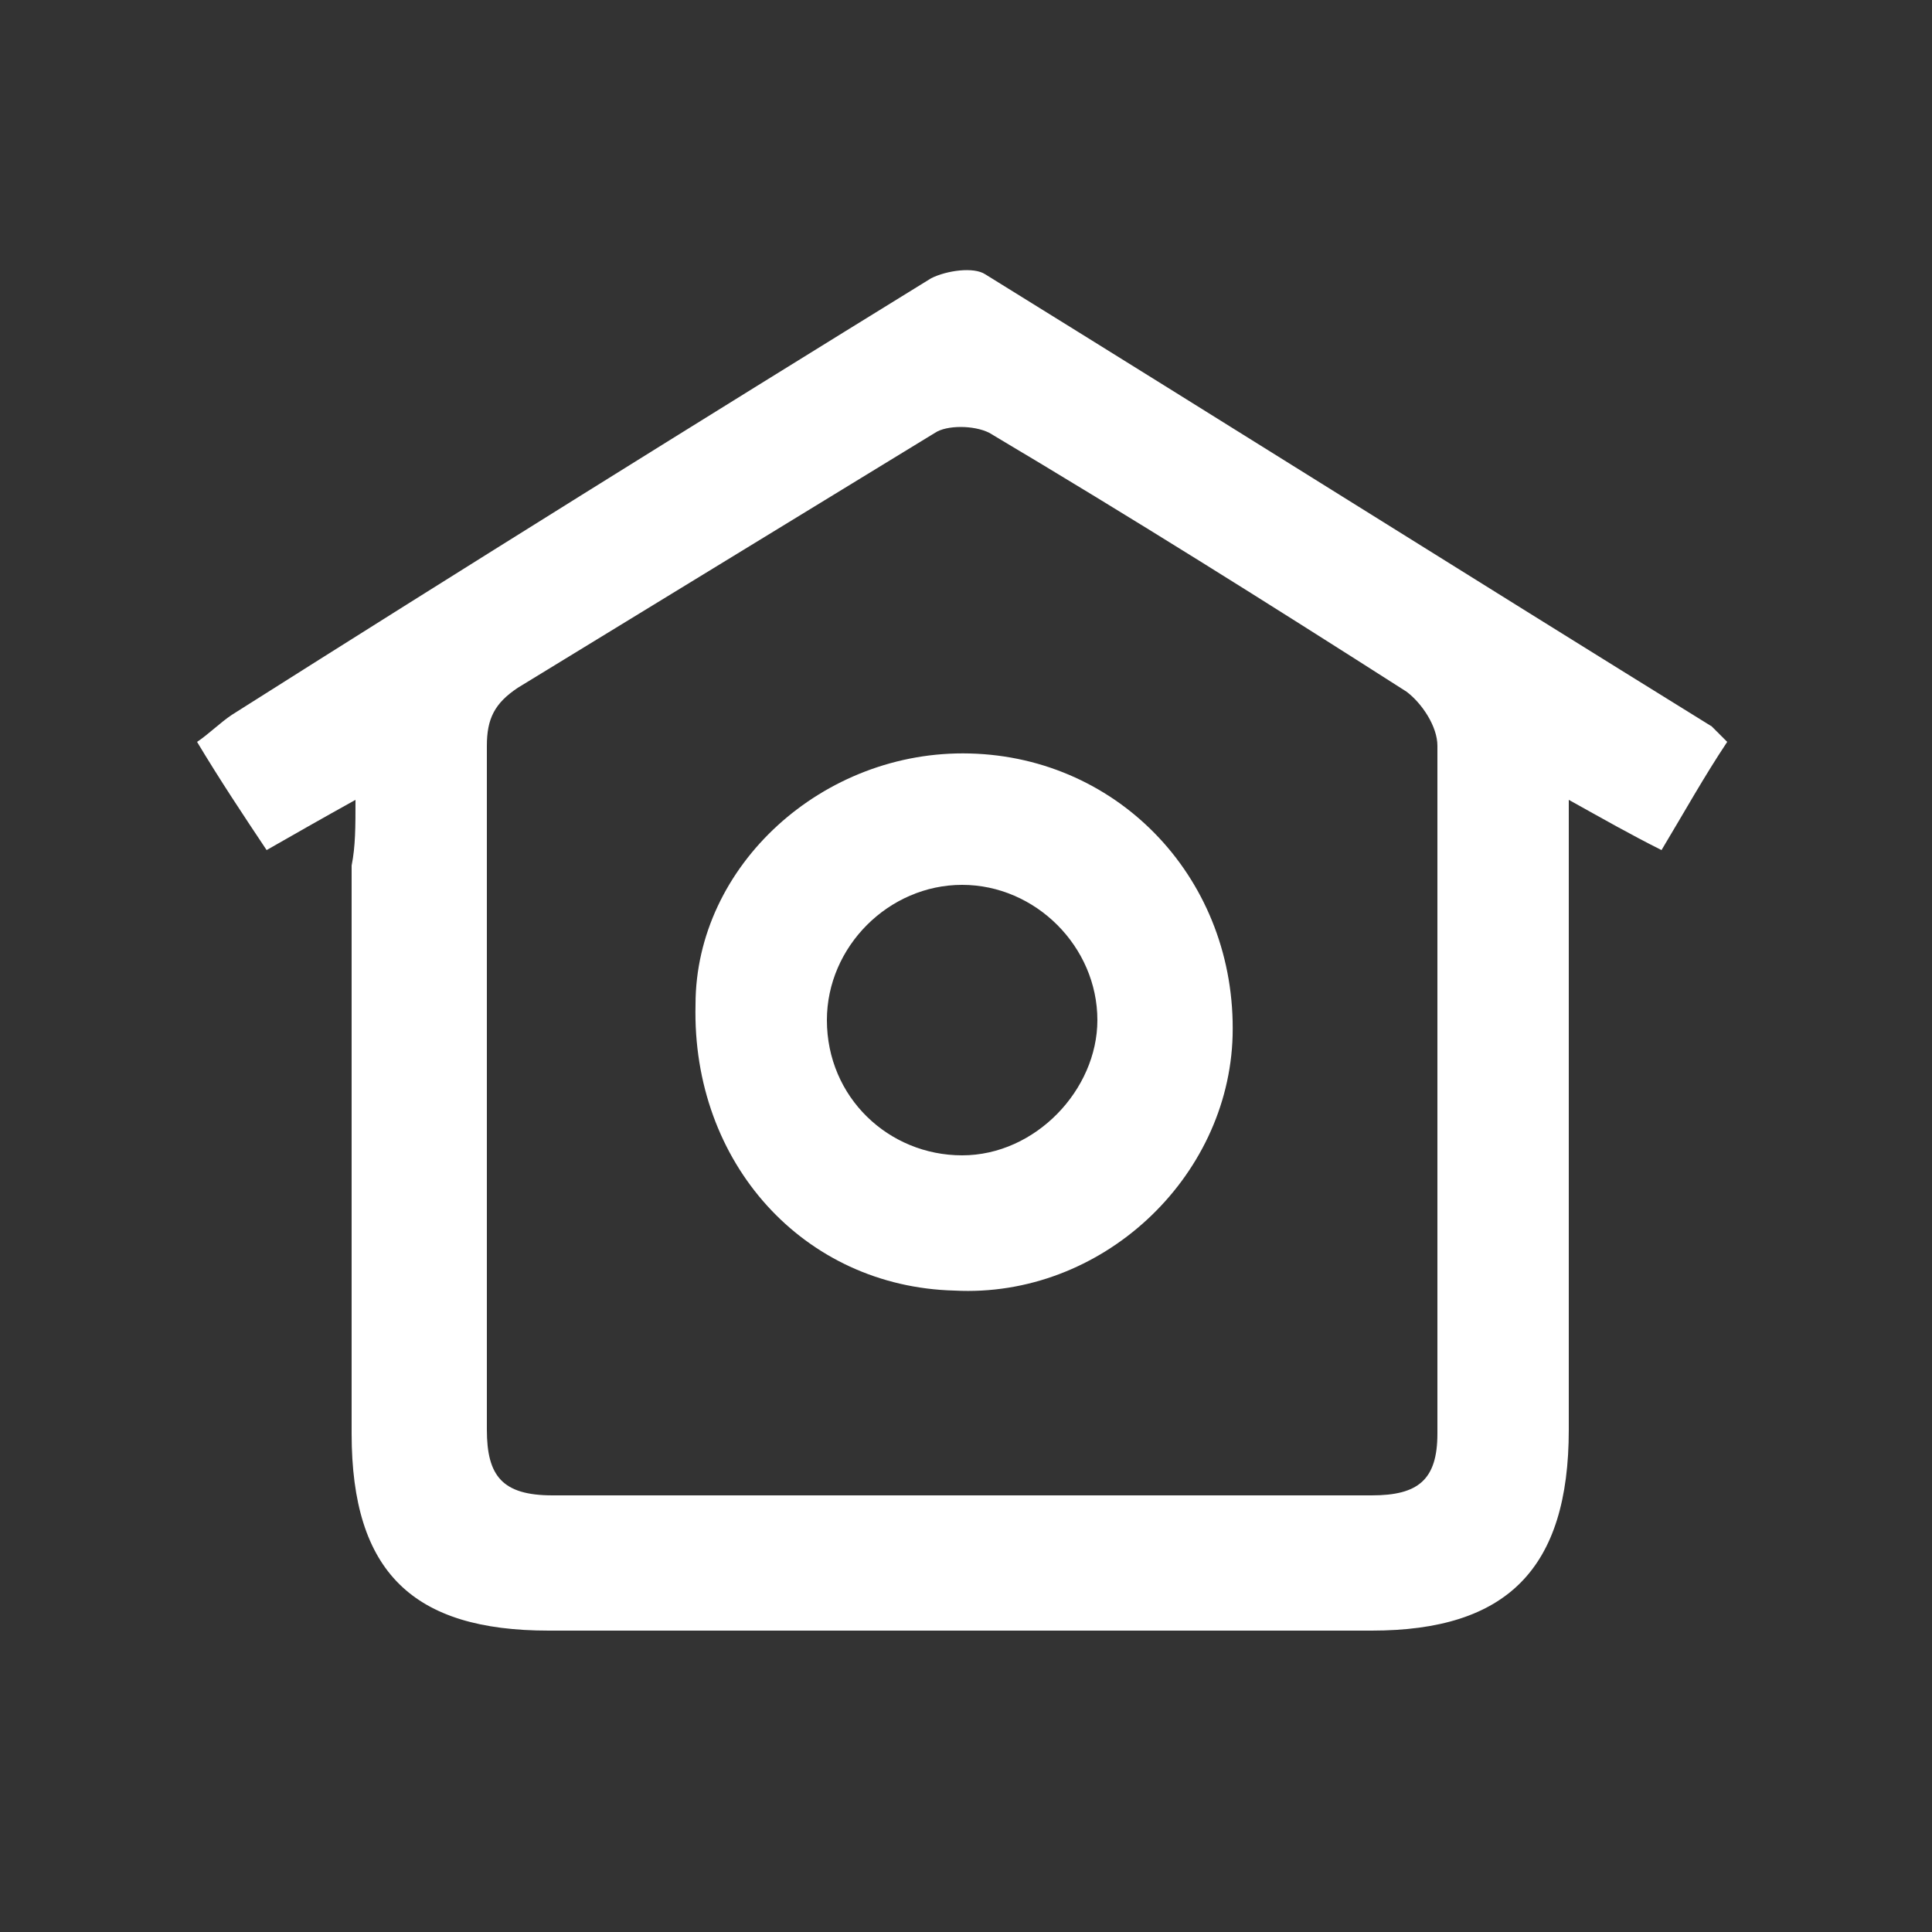 <?xml version="1.0" encoding="utf-8"?>
<!-- Generator: Adobe Illustrator 27.8.1, SVG Export Plug-In . SVG Version: 6.00 Build 0)  -->
<svg version="1.1" xmlns="http://www.w3.org/2000/svg" xmlns:xlink="http://www.w3.org/1999/xlink" x="0px" y="0px"
	 viewBox="0 0 50 50" style="enable-background:new 0 0 50 50;" xml:space="preserve">
<rect x="0" y="0" width="50" height="50" fill="#333333" stroke="none"/>
<style type="text/css">
	.st0{fill:#FFFFFF;}
</style>
<g id="Calque_1">
</g>
<g id="Calque_2">
	<g>
		<path class="st0" d="M9.2,20.7c-0.9,0.5-1.6,0.9-2.3,1.3c-0.6-0.9-1.2-1.8-1.8-2.8c0.3-0.2,0.6-0.5,0.9-0.7
			c6-3.8,12.1-7.6,18.1-11.3c0.4-0.2,1.1-0.3,1.4-0.1C31.8,11,38,14.9,44.3,18.8c0.1,0.1,0.2,0.2,0.4,0.4C44.1,20.1,43.6,21,43,22
			c-0.8-0.4-1.5-0.8-2.4-1.3c0,0.7,0,1.1,0,1.6c0,4.9,0,9.8,0,14.7c0,3.6-1.6,5.2-5.1,5.2c-7.1,0-14.2,0-21.3,0
			c-3.5,0-5.1-1.5-5.1-5.1c0-4.9,0-9.8,0-14.7C9.2,21.9,9.2,21.4,9.2,20.7z M24.9,38.7c3.5,0,7.1,0,10.6,0c1.2,0,1.7-0.4,1.7-1.6
			c0-5.9,0-11.9,0-17.8c0-0.5-0.4-1.1-0.8-1.4c-3.6-2.3-7.1-4.5-10.8-6.7c-0.4-0.2-1.1-0.2-1.4,0c-3.6,2.2-7.2,4.4-10.8,6.6
			c-0.6,0.4-0.8,0.8-0.8,1.5c0,5.9,0,11.8,0,17.7c0,1.2,0.4,1.7,1.7,1.7C17.8,38.7,21.3,38.7,24.9,38.7z"/>
		<path class="st0" d="M25.1,19.5c3.9,0.1,6.9,3.3,6.8,7.3c-0.1,3.7-3.4,6.8-7.2,6.6c-3.9-0.1-6.8-3.3-6.7-7.4
			C18,22.4,21.3,19.4,25.1,19.5z M24.9,29.9c1.9,0,3.5-1.7,3.5-3.5c0-1.9-1.6-3.5-3.5-3.5c-1.9,0-3.5,1.6-3.5,3.5
			C21.4,28.4,23,29.9,24.9,29.9z"/>
	</g>
</g>
</svg>
